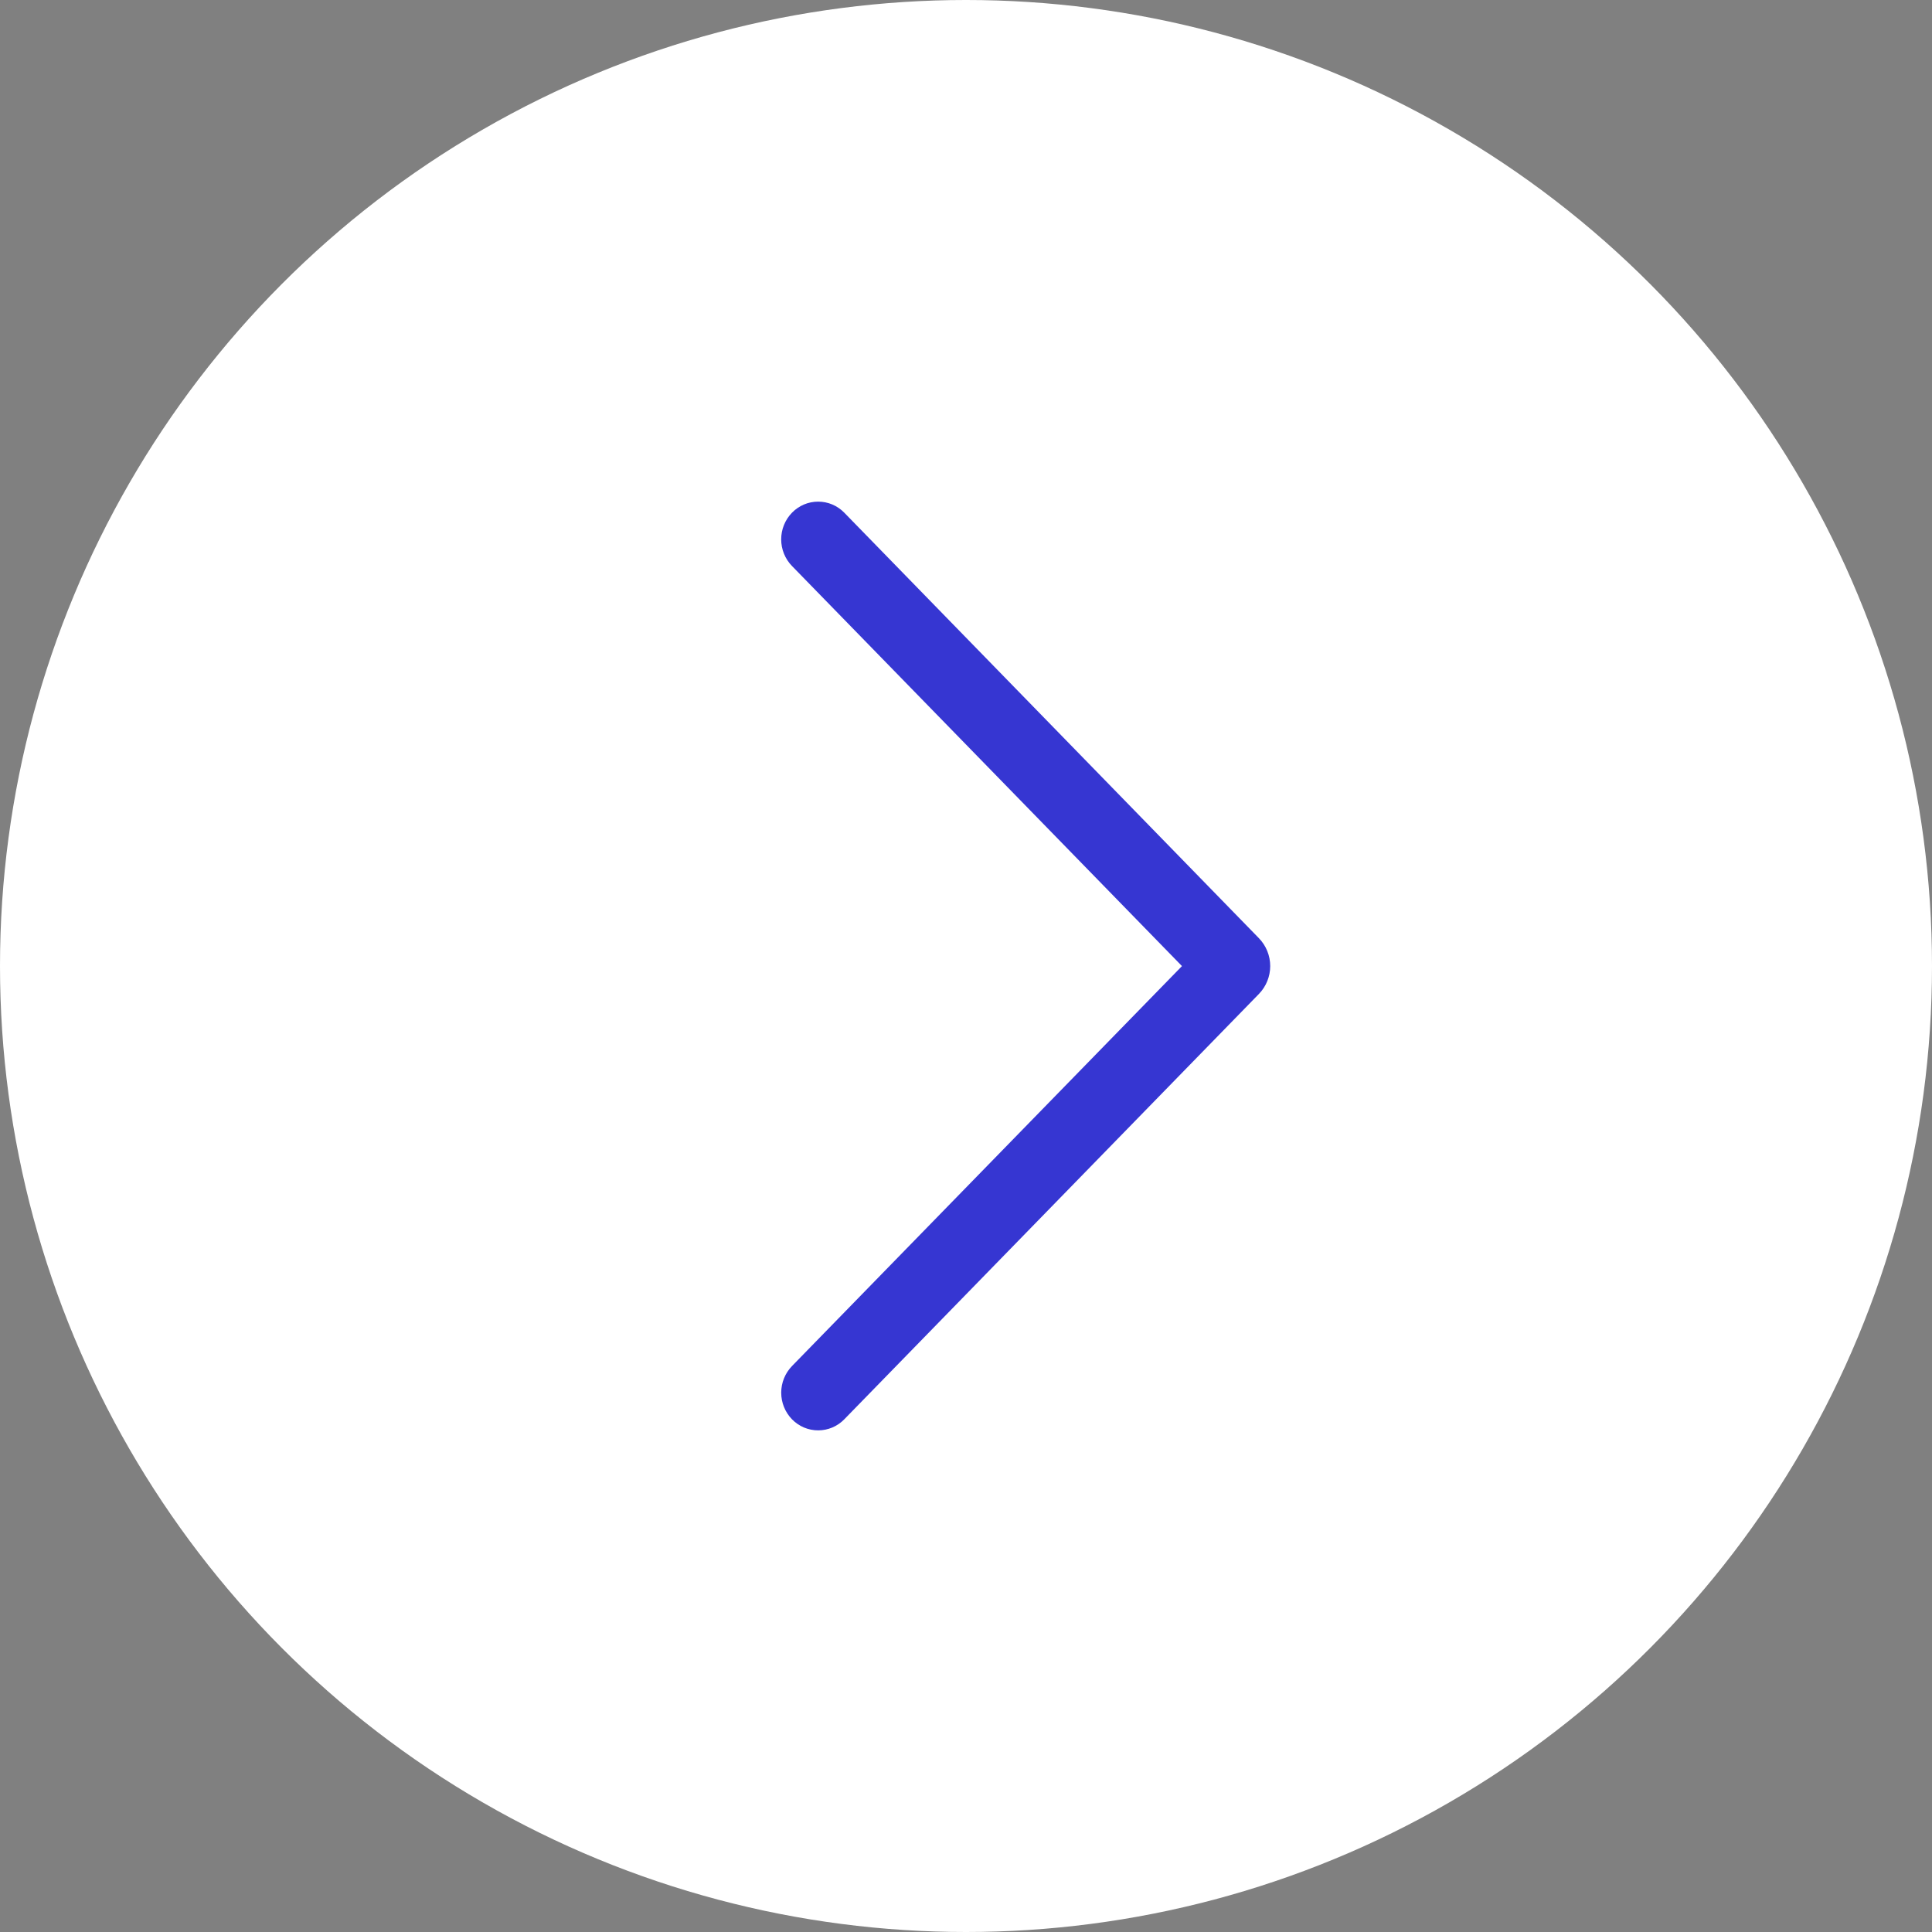 <svg width="65" height="65" viewBox="0 0 65 65" fill="none" xmlns="http://www.w3.org/2000/svg">
<rect x="0" y="0" width="65" height="65" fill="#808080" stroke="none"/>
<circle cx="32.5" cy="32.5" r="32.5" transform="rotate(-180 32.5 32.5)" fill="white"/>
<path d="M28.403 47.753L42.353 33.442C42.598 33.191 42.735 32.854 42.735 32.503C42.735 32.152 42.598 31.814 42.353 31.563L28.403 17.247C28.289 17.13 28.153 17.037 28.002 16.973C27.851 16.909 27.689 16.877 27.526 16.877C27.362 16.877 27.2 16.909 27.049 16.973C26.899 17.037 26.762 17.13 26.648 17.247C26.413 17.487 26.282 17.81 26.282 18.146C26.282 18.482 26.413 18.805 26.648 19.045L39.766 32.503L26.648 45.957C26.414 46.198 26.283 46.52 26.283 46.855C26.283 47.191 26.414 47.513 26.648 47.753C26.762 47.87 26.899 47.963 27.049 48.027C27.2 48.09 27.362 48.123 27.526 48.123C27.689 48.123 27.851 48.09 28.002 48.027C28.153 47.963 28.289 47.87 28.403 47.753Z" fill="#3636D2"/>
</svg>

